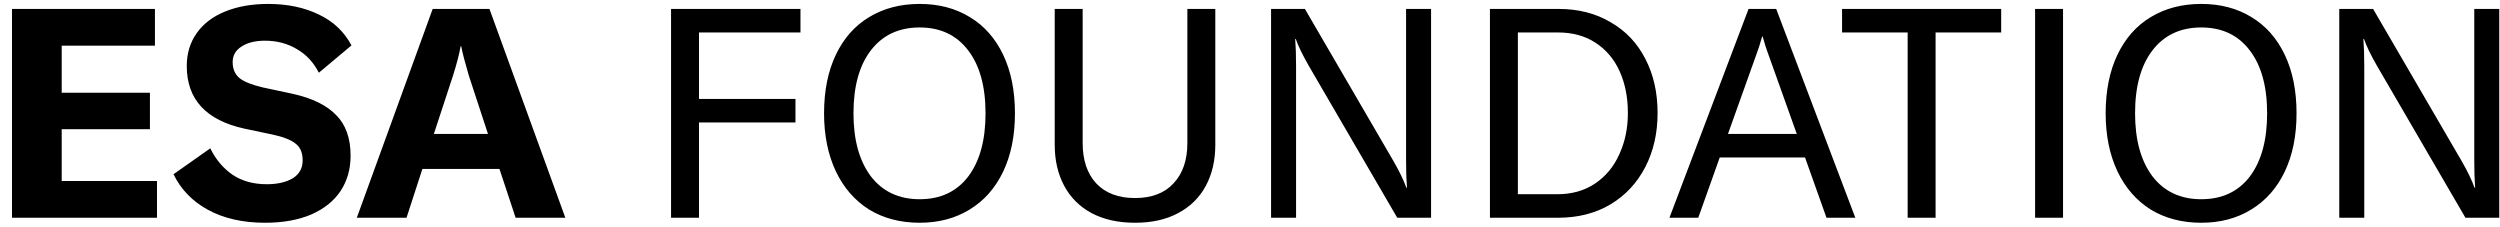 <?xml version="1.0" encoding="UTF-8"?> <svg xmlns="http://www.w3.org/2000/svg" width="187" height="17" viewBox="0 0 187 17" fill="none"><path d="M11.743 13.538V16.288H0.897V0.668H11.589V3.418H4.615V6.938H11.215V9.666H4.615V13.538H11.743ZM19.822 16.662C18.165 16.662 16.742 16.339 15.554 15.694C14.381 15.049 13.523 14.161 12.98 13.032L15.73 11.096C16.141 11.932 16.698 12.592 17.402 13.076C18.106 13.545 18.957 13.78 19.954 13.78C20.746 13.78 21.391 13.633 21.89 13.34C22.389 13.032 22.638 12.585 22.638 11.998C22.638 11.426 22.462 11.008 22.11 10.744C21.773 10.465 21.193 10.238 20.372 10.062L18.282 9.622C15.407 8.991 13.97 7.429 13.97 4.936C13.97 3.997 14.219 3.176 14.718 2.472C15.217 1.768 15.921 1.233 16.83 0.866C17.754 0.485 18.832 0.294 20.064 0.294C21.501 0.294 22.763 0.558 23.848 1.086C24.933 1.599 25.747 2.369 26.29 3.396L23.848 5.442C23.467 4.679 22.924 4.093 22.22 3.682C21.516 3.257 20.717 3.044 19.822 3.044C19.089 3.044 18.502 3.191 18.062 3.484C17.622 3.763 17.402 4.151 17.402 4.65C17.402 5.149 17.571 5.545 17.908 5.838C18.26 6.117 18.847 6.351 19.668 6.542L21.934 7.026C23.371 7.349 24.442 7.877 25.146 8.61C25.865 9.329 26.224 10.341 26.224 11.646C26.224 12.643 25.975 13.523 25.476 14.286C24.977 15.034 24.244 15.621 23.276 16.046C22.308 16.457 21.157 16.662 19.822 16.662ZM32.365 0.668H36.611L42.287 16.288H38.569L37.359 12.636H31.595L30.407 16.288H26.689L32.365 0.668ZM36.501 10.018L35.071 5.662C34.778 4.665 34.587 3.931 34.499 3.462H34.455C34.352 4.049 34.162 4.782 33.883 5.662L32.453 10.018H36.501ZM50.195 16.288V0.668H59.875V2.428H52.285V7.4H59.501V9.16H52.285V16.288H50.195ZM68.79 16.662C67.352 16.662 66.091 16.332 65.006 15.672C63.935 14.997 63.106 14.044 62.52 12.812C61.933 11.565 61.64 10.121 61.64 8.478C61.64 6.791 61.933 5.332 62.52 4.1C63.106 2.868 63.935 1.929 65.006 1.284C66.091 0.624 67.352 0.294 68.79 0.294C70.227 0.294 71.481 0.624 72.552 1.284C73.622 1.929 74.451 2.868 75.038 4.1C75.624 5.332 75.918 6.791 75.918 8.478C75.918 10.15 75.624 11.602 75.038 12.834C74.451 14.066 73.615 15.012 72.53 15.672C71.459 16.332 70.212 16.662 68.79 16.662ZM63.84 8.478C63.84 10.458 64.272 12.027 65.138 13.186C66.018 14.33 67.235 14.902 68.79 14.902C70.344 14.902 71.554 14.337 72.42 13.208C73.285 12.064 73.718 10.487 73.718 8.478C73.718 6.469 73.285 4.899 72.42 3.77C71.554 2.626 70.344 2.054 68.79 2.054C67.235 2.054 66.018 2.626 65.138 3.77C64.272 4.899 63.84 6.469 63.84 8.478ZM80.983 0.668V10.7C80.983 11.976 81.321 12.981 81.995 13.714C82.685 14.447 83.653 14.814 84.899 14.814C86.146 14.814 87.107 14.447 87.781 13.714C88.471 12.981 88.815 11.976 88.815 10.7V0.668H90.905V10.832C90.905 11.991 90.671 13.01 90.201 13.89C89.732 14.77 89.043 15.452 88.133 15.936C87.239 16.42 86.161 16.662 84.899 16.662C83.638 16.662 82.553 16.42 81.643 15.936C80.749 15.452 80.067 14.77 79.597 13.89C79.128 13.01 78.893 11.991 78.893 10.832V0.668H80.983ZM95.076 0.668H97.606L104.228 12.042C104.668 12.805 104.991 13.472 105.196 14.044H105.24C105.196 13.487 105.174 12.797 105.174 11.976V0.668H107.044V16.288H104.514L97.892 4.914C97.423 4.093 97.1 3.425 96.924 2.912H96.88C96.924 3.455 96.946 4.144 96.946 4.98V16.288H95.076V0.668ZM111.447 0.668H116.573C118.055 0.668 119.353 0.998 120.467 1.658C121.597 2.303 122.462 3.213 123.063 4.386C123.679 5.559 123.987 6.916 123.987 8.456C123.987 9.967 123.679 11.316 123.063 12.504C122.447 13.692 121.575 14.623 120.445 15.298C119.331 15.958 118.025 16.288 116.529 16.288H111.447V0.668ZM116.485 14.528C117.571 14.528 118.509 14.264 119.301 13.736C120.108 13.193 120.717 12.46 121.127 11.536C121.553 10.612 121.765 9.585 121.765 8.456C121.765 7.283 121.56 6.241 121.149 5.332C120.739 4.423 120.137 3.711 119.345 3.198C118.568 2.685 117.629 2.428 116.529 2.428H113.537V14.528H116.485ZM130.792 0.668H132.86L138.778 16.288H136.622L135.016 11.778H128.636L127.03 16.288H124.874L130.792 0.668ZM134.4 10.018L132.222 3.924C132.12 3.66 131.995 3.264 131.848 2.736H131.804C131.658 3.264 131.533 3.66 131.43 3.924L129.252 10.018H134.4ZM137.786 0.668H149.688V2.428H144.782V16.288H142.692V2.428H137.786V0.668ZM152.225 16.288V0.668H154.315V16.288H152.225ZM164.653 16.662C163.216 16.662 161.954 16.332 160.869 15.672C159.798 14.997 158.97 14.044 158.383 12.812C157.796 11.565 157.503 10.121 157.503 8.478C157.503 6.791 157.796 5.332 158.383 4.1C158.97 2.868 159.798 1.929 160.869 1.284C161.954 0.624 163.216 0.294 164.653 0.294C166.09 0.294 167.344 0.624 168.415 1.284C169.486 1.929 170.314 2.868 170.901 4.1C171.488 5.332 171.781 6.791 171.781 8.478C171.781 10.15 171.488 11.602 170.901 12.834C170.314 14.066 169.478 15.012 168.393 15.672C167.322 16.332 166.076 16.662 164.653 16.662ZM159.703 8.478C159.703 10.458 160.136 12.027 161.001 13.186C161.881 14.33 163.098 14.902 164.653 14.902C166.208 14.902 167.418 14.337 168.283 13.208C169.148 12.064 169.581 10.487 169.581 8.478C169.581 6.469 169.148 4.899 168.283 3.77C167.418 2.626 166.208 2.054 164.653 2.054C163.098 2.054 161.881 2.626 161.001 3.77C160.136 4.899 159.703 6.469 159.703 8.478ZM174.977 0.668H177.507L184.129 12.042C184.569 12.805 184.891 13.472 185.097 14.044H185.141C185.097 13.487 185.075 12.797 185.075 11.976V0.668H186.945V16.288H184.415L177.793 4.914C177.323 4.093 177.001 3.425 176.825 2.912H176.781C176.825 3.455 176.847 4.144 176.847 4.98V16.288H174.977V0.668Z" fill="black"></path></svg> 